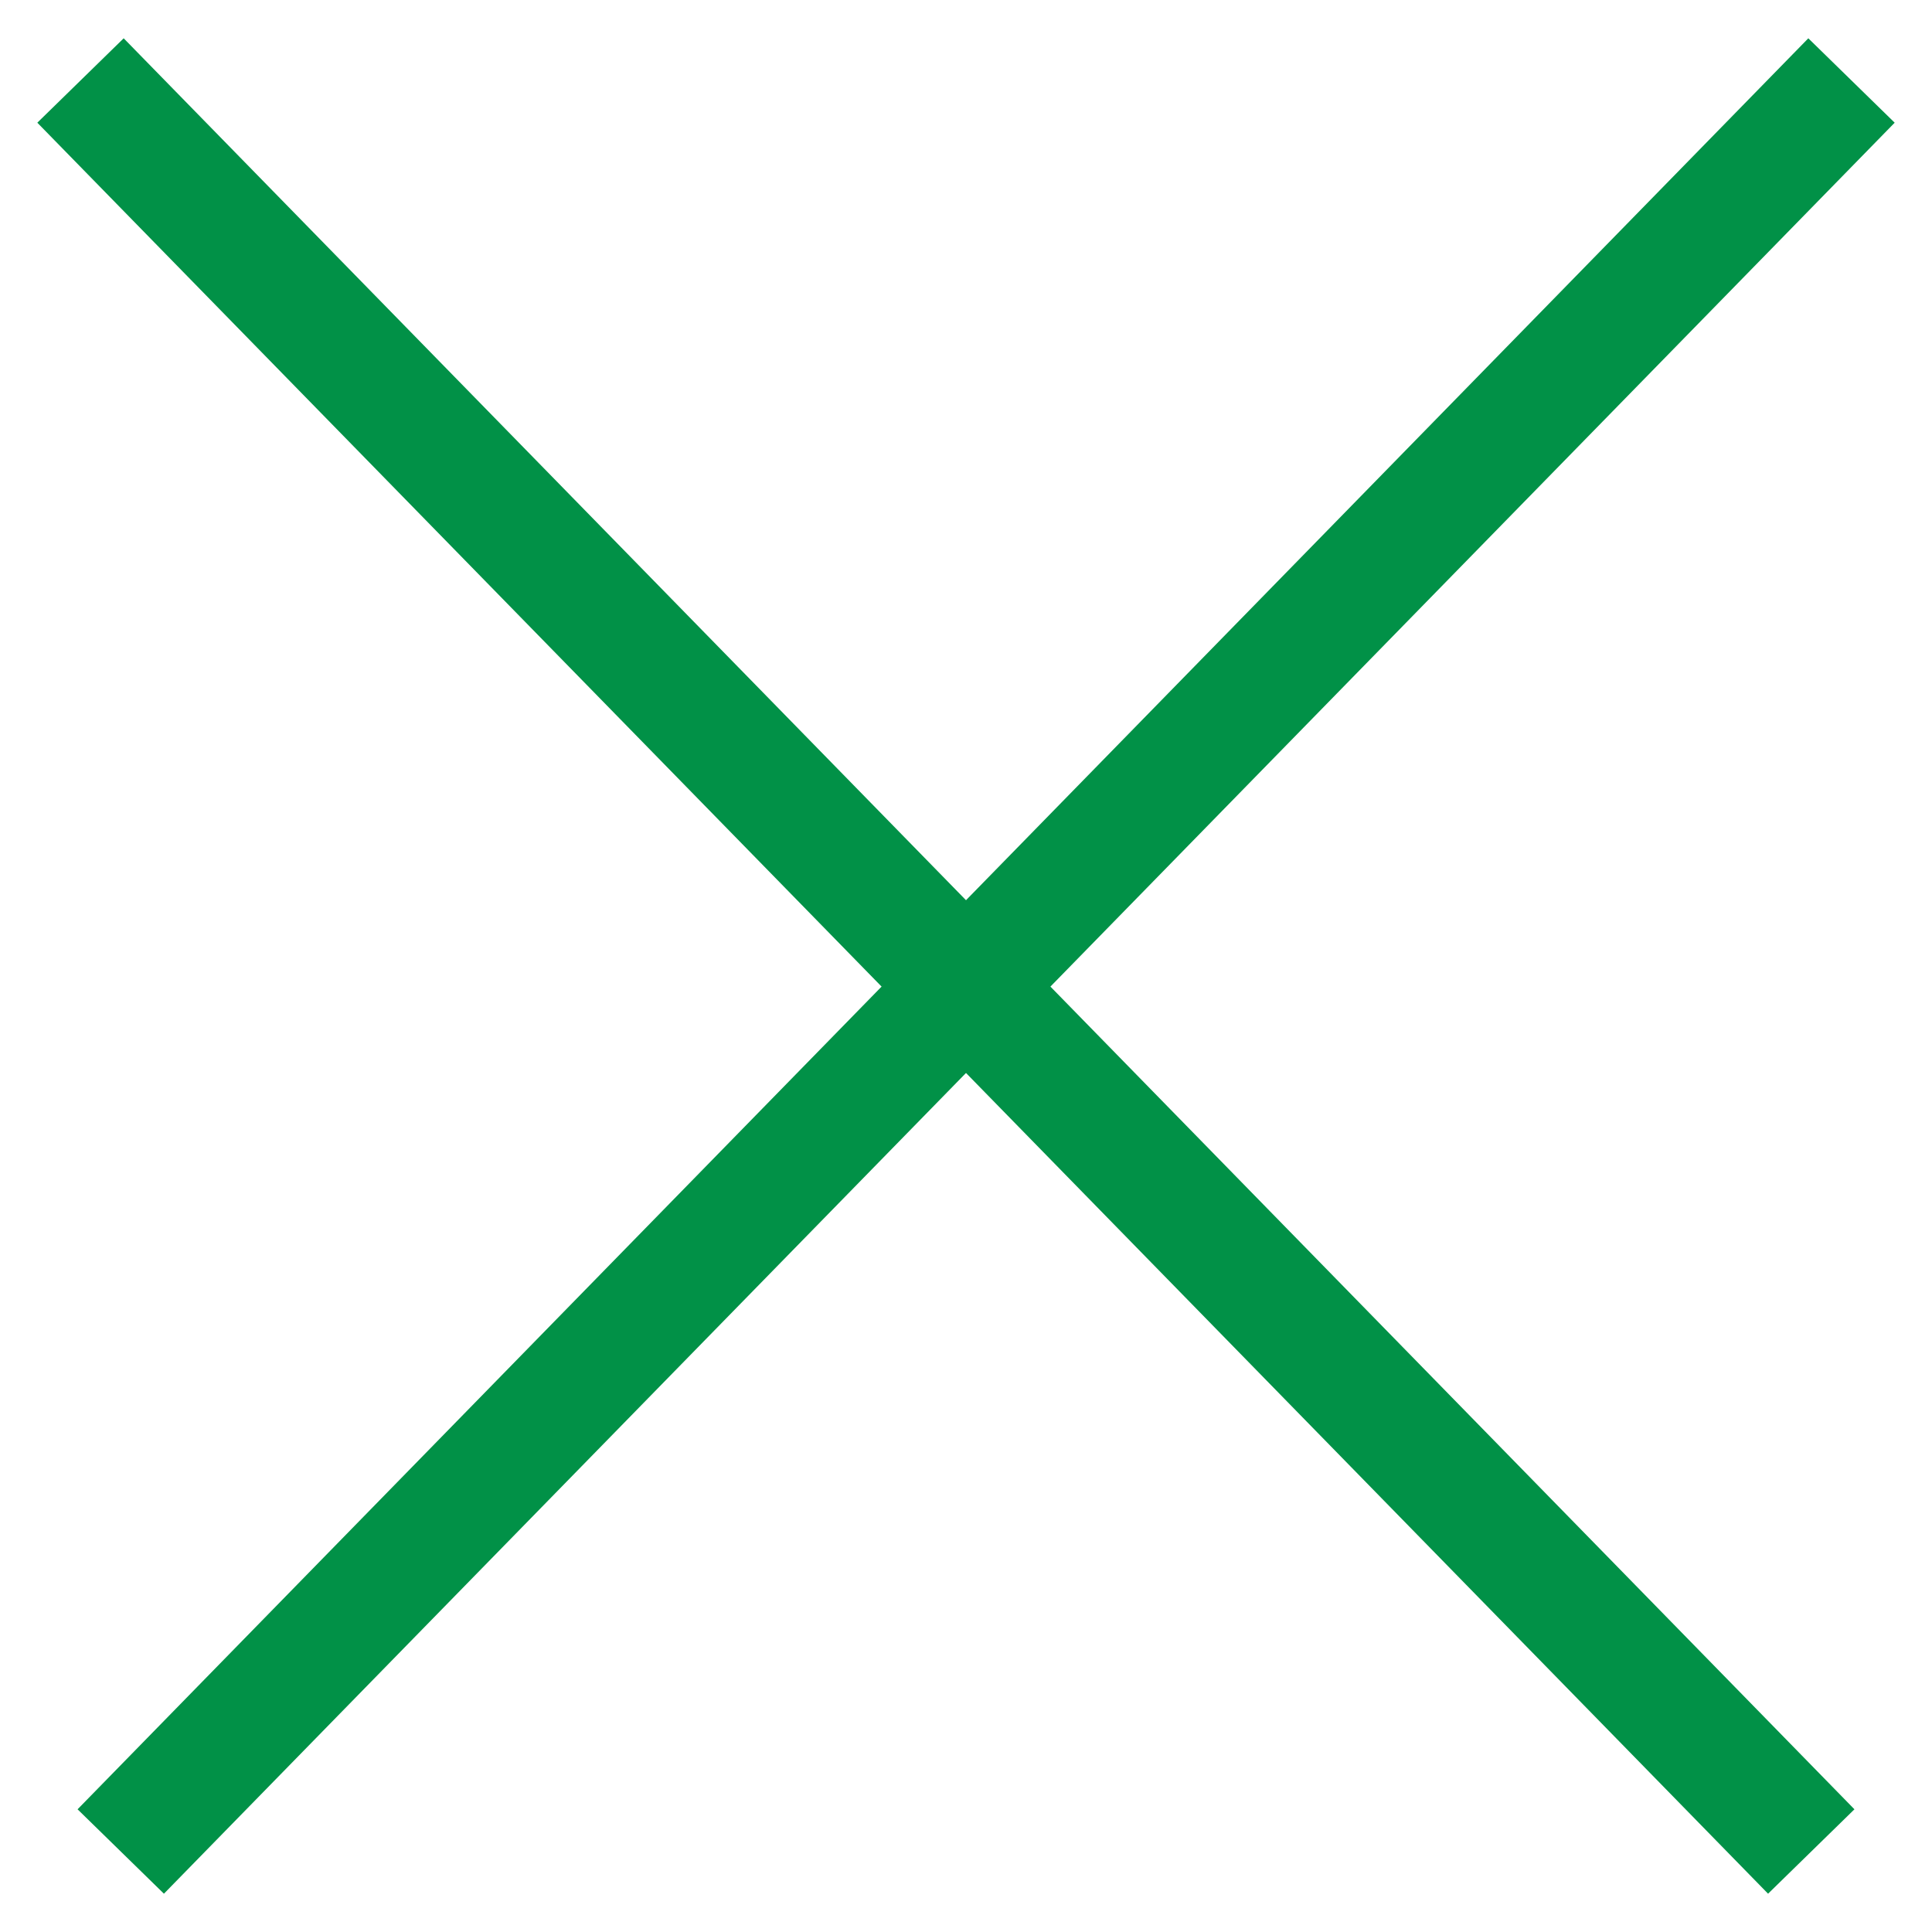 <svg width="24" height="24" viewBox="0 0 24 24" fill="none" xmlns="http://www.w3.org/2000/svg">
<path d="M1 1L22.5 23" stroke="#019147" stroke-width="1.5"/>
<path d="M23 1L1.5 23" stroke="#019147" stroke-width="1.5"/>
</svg>

